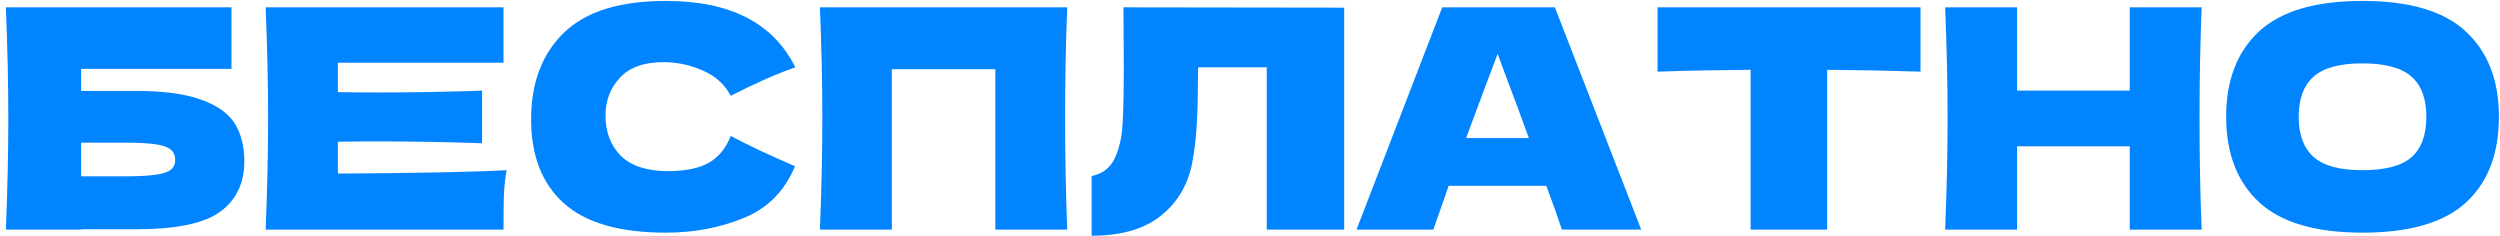 <?xml version="1.0" encoding="UTF-8"?> <svg xmlns="http://www.w3.org/2000/svg" width="392" height="37" viewBox="0 0 392 37" fill="none"> <path d="M21.272 14.256C25.656 14.256 29.096 14.72 31.592 15.648C34.088 16.544 35.832 17.792 36.824 19.392C37.816 20.992 38.312 22.96 38.312 25.296C38.312 28.688 37.064 31.312 34.568 33.168C32.072 35.024 27.64 35.952 21.272 35.952H12.728V36H0.92C1.176 29.792 1.304 23.984 1.304 18.576C1.304 13.168 1.176 7.36 0.92 1.152H36.296V10.8H12.728V14.256H21.272ZM19.352 27.648C21.56 27.648 23.224 27.568 24.344 27.408C25.496 27.248 26.296 26.992 26.744 26.64C27.224 26.288 27.464 25.76 27.464 25.056C27.464 24.352 27.224 23.808 26.744 23.424C26.264 23.04 25.448 22.768 24.296 22.608C23.144 22.448 21.496 22.368 19.352 22.368H12.728V27.648H19.352ZM52.982 27.216C65.142 27.152 73.958 26.976 79.43 26.688C79.206 28 79.062 29.36 78.998 30.768C78.966 32.144 78.95 33.888 78.95 36H41.654C41.91 29.792 42.038 23.984 42.038 18.576C42.038 13.168 41.91 7.36 41.654 1.152H78.95V9.84H52.982V14.448C54.518 14.48 56.79 14.496 59.798 14.496C64.886 14.496 70.15 14.4 75.59 14.208V22.464C70.15 22.272 64.886 22.176 59.798 22.176C56.79 22.176 54.518 22.192 52.982 22.224V27.216ZM104.399 36.48C97.167 36.48 91.839 34.944 88.415 31.872C84.991 28.8 83.279 24.416 83.279 18.72C83.279 12.992 84.991 8.464 88.415 5.136C91.839 1.808 97.167 0.144 104.399 0.144C114.511 0.144 121.279 3.616 124.703 10.56C121.823 11.552 118.447 13.04 114.575 15.024C113.647 13.232 112.175 11.904 110.159 11.04C108.175 10.176 106.143 9.744 104.063 9.744C100.991 9.744 98.703 10.56 97.199 12.192C95.695 13.792 94.943 15.776 94.943 18.144C94.943 20.704 95.743 22.8 97.343 24.432C98.975 26.032 101.455 26.832 104.783 26.832C107.439 26.832 109.551 26.4 111.119 25.536C112.687 24.64 113.839 23.232 114.575 21.312C117.199 22.72 120.559 24.304 124.655 26.064C123.055 29.936 120.383 32.64 116.639 34.176C112.895 35.712 108.815 36.48 104.399 36.48ZM167.345 1.152C167.121 6.56 167.009 12.368 167.009 18.576C167.009 24.784 167.121 30.592 167.345 36H156.065V10.848H139.841V36H128.561C128.817 29.792 128.945 23.984 128.945 18.576C128.945 13.168 128.817 7.36 128.561 1.152H167.345ZM210.77 36H198.626V10.56H187.874L187.826 13.344C187.826 15.776 187.762 17.92 187.634 19.776C187.538 21.6 187.314 23.472 186.962 25.392C186.322 28.88 184.69 31.68 182.066 33.792C179.474 35.904 175.842 36.96 171.17 36.96V27.6C172.418 27.344 173.394 26.784 174.098 25.92C174.834 25.024 175.394 23.6 175.778 21.648C176.066 20.08 176.21 16.512 176.21 10.944L176.162 1.152L210.77 1.2V36ZM244.911 36C244.303 34.176 243.487 31.888 242.463 29.136H227.151L224.751 36H212.703L226.143 1.152H243.807L257.343 36H244.911ZM239.727 21.648C238.511 18.288 237.263 14.928 235.983 11.568L234.831 8.448C233.711 11.36 232.063 15.76 229.887 21.648H239.727ZM301.136 11.232C296.112 11.072 291.232 10.976 286.496 10.944V36H274.496V10.944C269.728 10.976 264.864 11.072 259.904 11.232V1.152H301.136V11.232ZM345.222 1.152C344.998 6.56 344.886 12.368 344.886 18.576C344.886 24.784 344.998 30.592 345.222 36H333.942V22.944H316.278V36H304.998C305.254 29.792 305.382 23.984 305.382 18.576C305.382 13.168 305.254 7.36 304.998 1.152H316.278V14.208H333.942V1.152H345.222ZM370.421 36.48C363.093 36.48 357.701 34.896 354.245 31.728C350.789 28.528 349.061 24.048 349.061 18.288C349.061 12.592 350.773 8.144 354.197 4.944C357.653 1.744 363.061 0.144 370.421 0.144C377.813 0.144 383.221 1.744 386.645 4.944C390.101 8.144 391.829 12.592 391.829 18.288C391.829 24.08 390.117 28.56 386.693 31.728C383.269 34.896 377.845 36.48 370.421 36.48ZM370.421 26.688C373.973 26.688 376.533 26.016 378.101 24.672C379.669 23.296 380.453 21.168 380.453 18.288C380.453 15.472 379.669 13.376 378.101 12C376.533 10.624 373.973 9.936 370.421 9.936C366.901 9.936 364.357 10.624 362.789 12C361.221 13.376 360.437 15.472 360.437 18.288C360.437 21.136 361.221 23.248 362.789 24.624C364.357 26 366.901 26.688 370.421 26.688Z" fill="#0184FF"></path> </svg> 